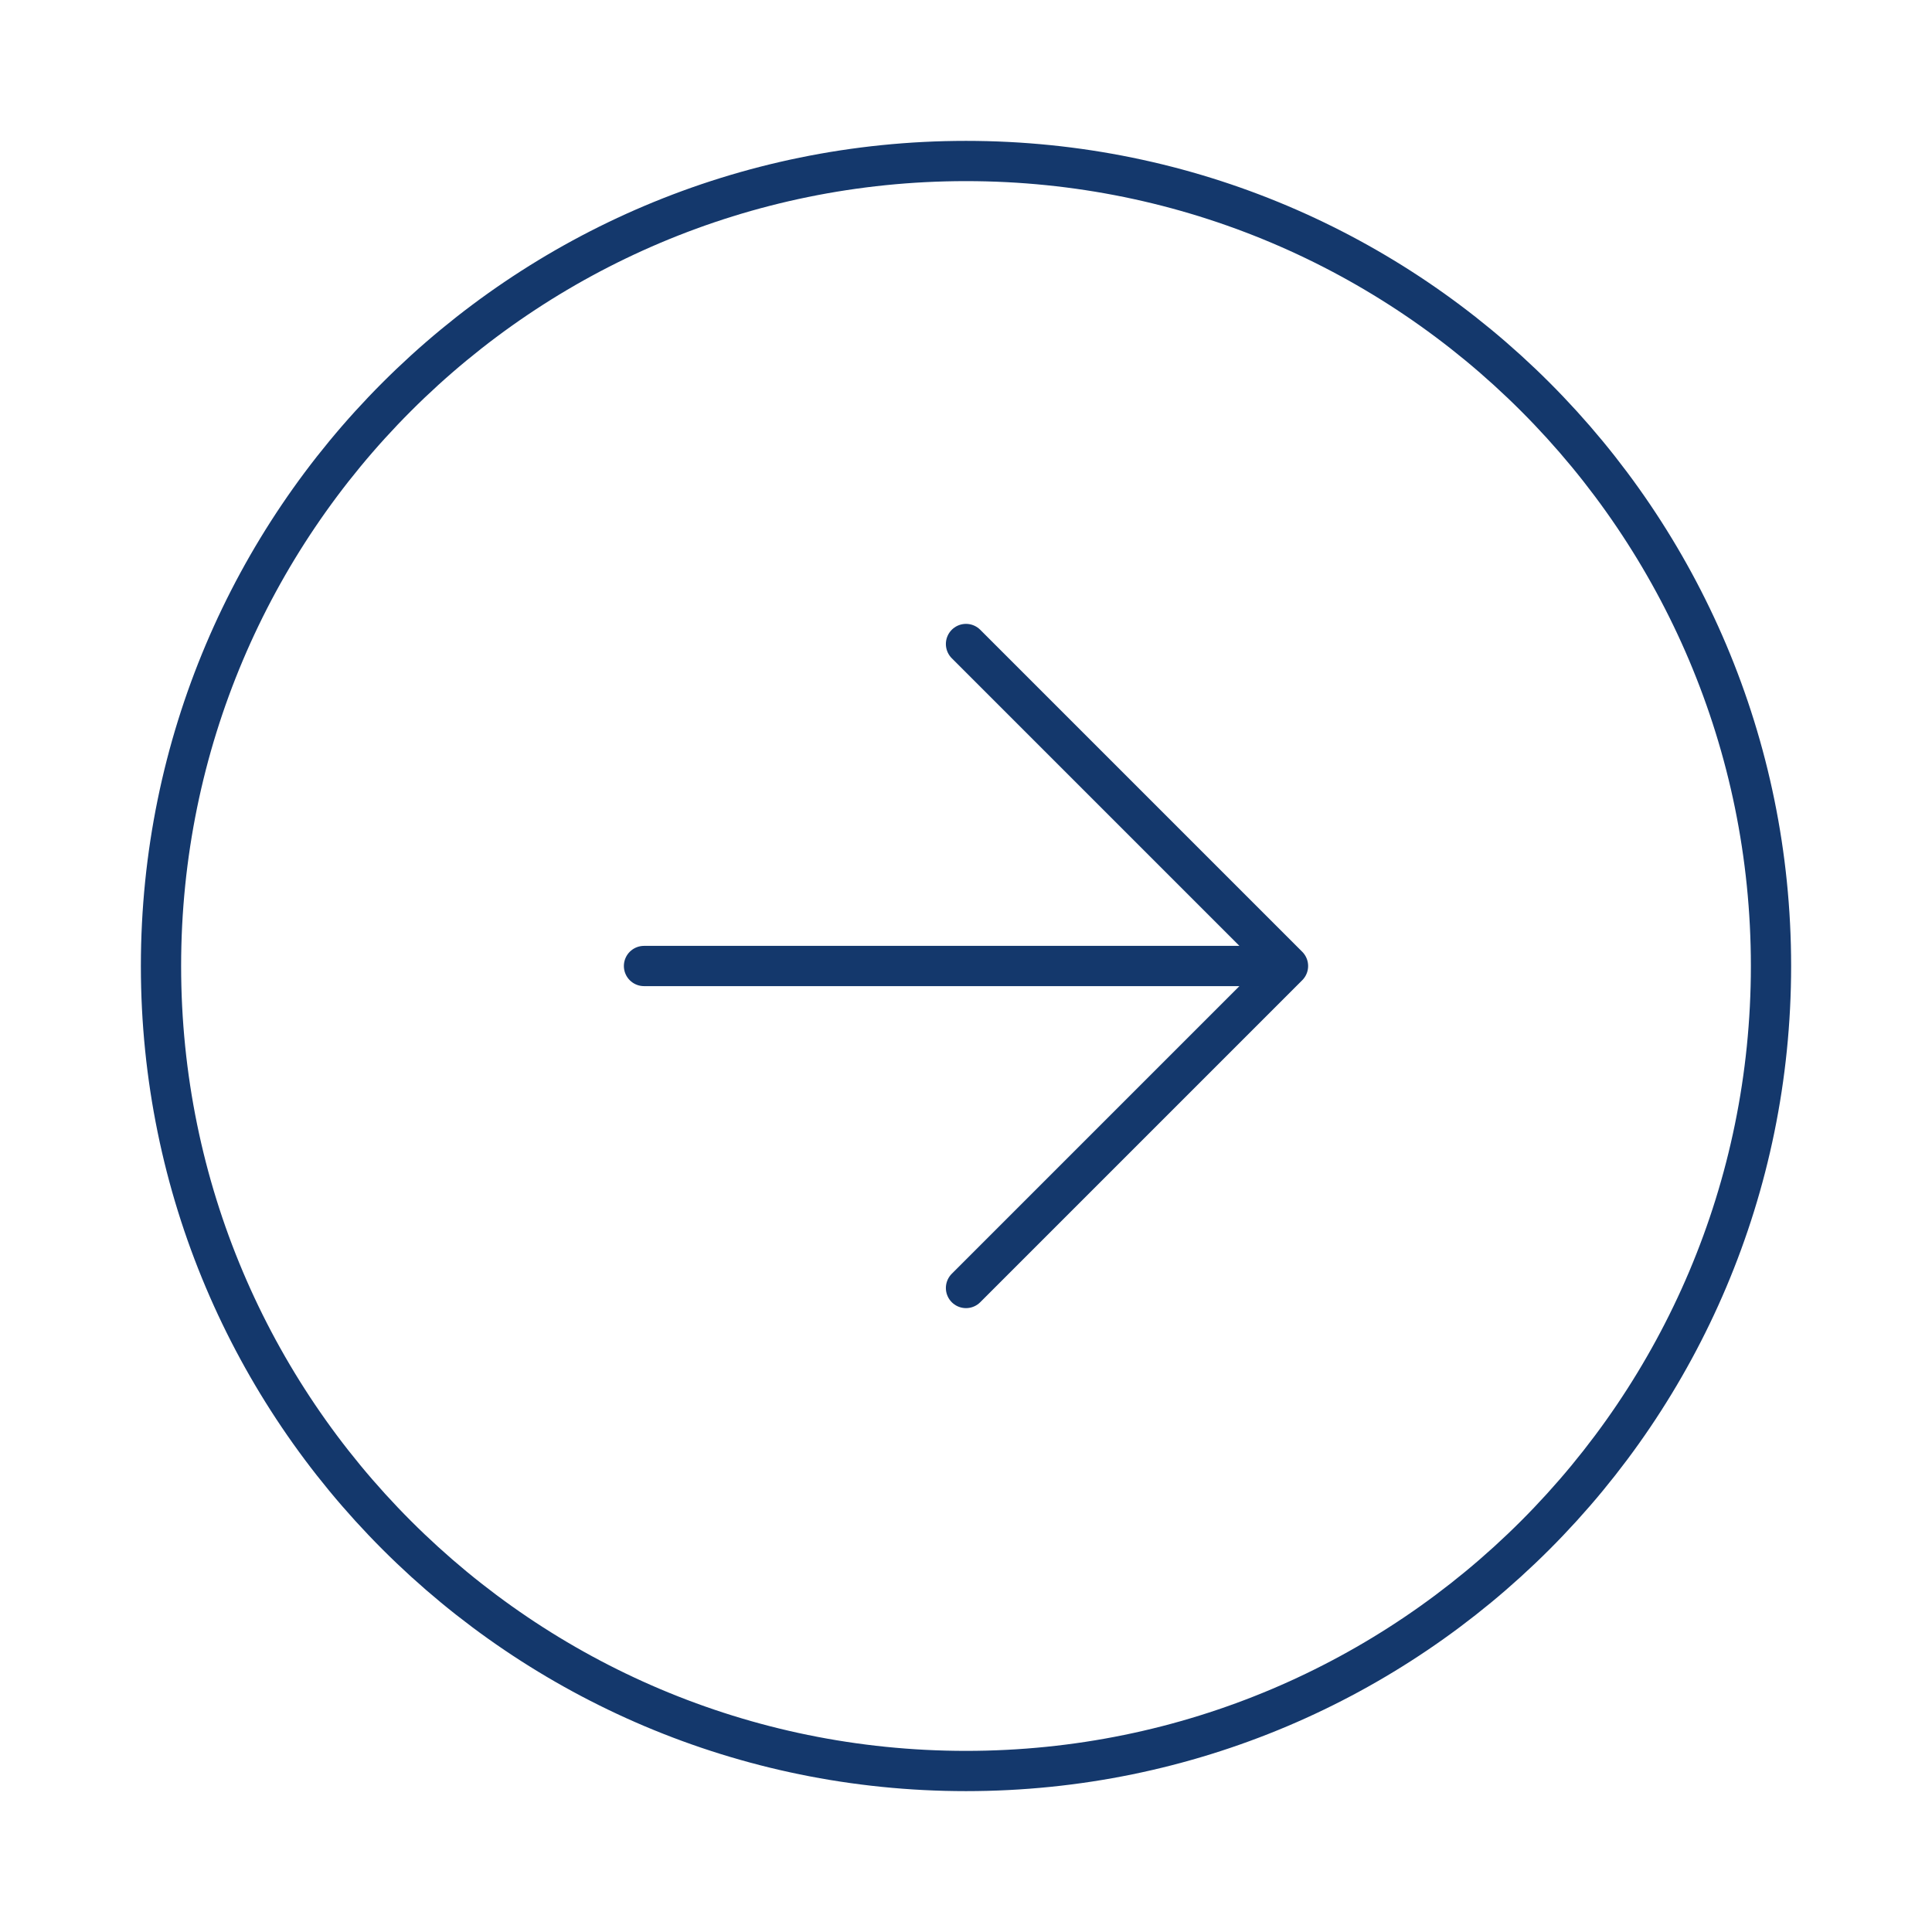 <svg width="48" height="48" viewBox="0 0 48 48" fill="none" xmlns="http://www.w3.org/2000/svg"><path d="M24 32L32 24M32 24L24 16M32 24L16 24M44 24C44 35.046 35.046 44 24 44C12.954 44 4 35.046 4 24C4 12.954 12.954 4 24 4C35.046 4 44 12.954 44 24Z" stroke="#14386C" stroke-linecap="round" stroke-linejoin="round"/></svg>